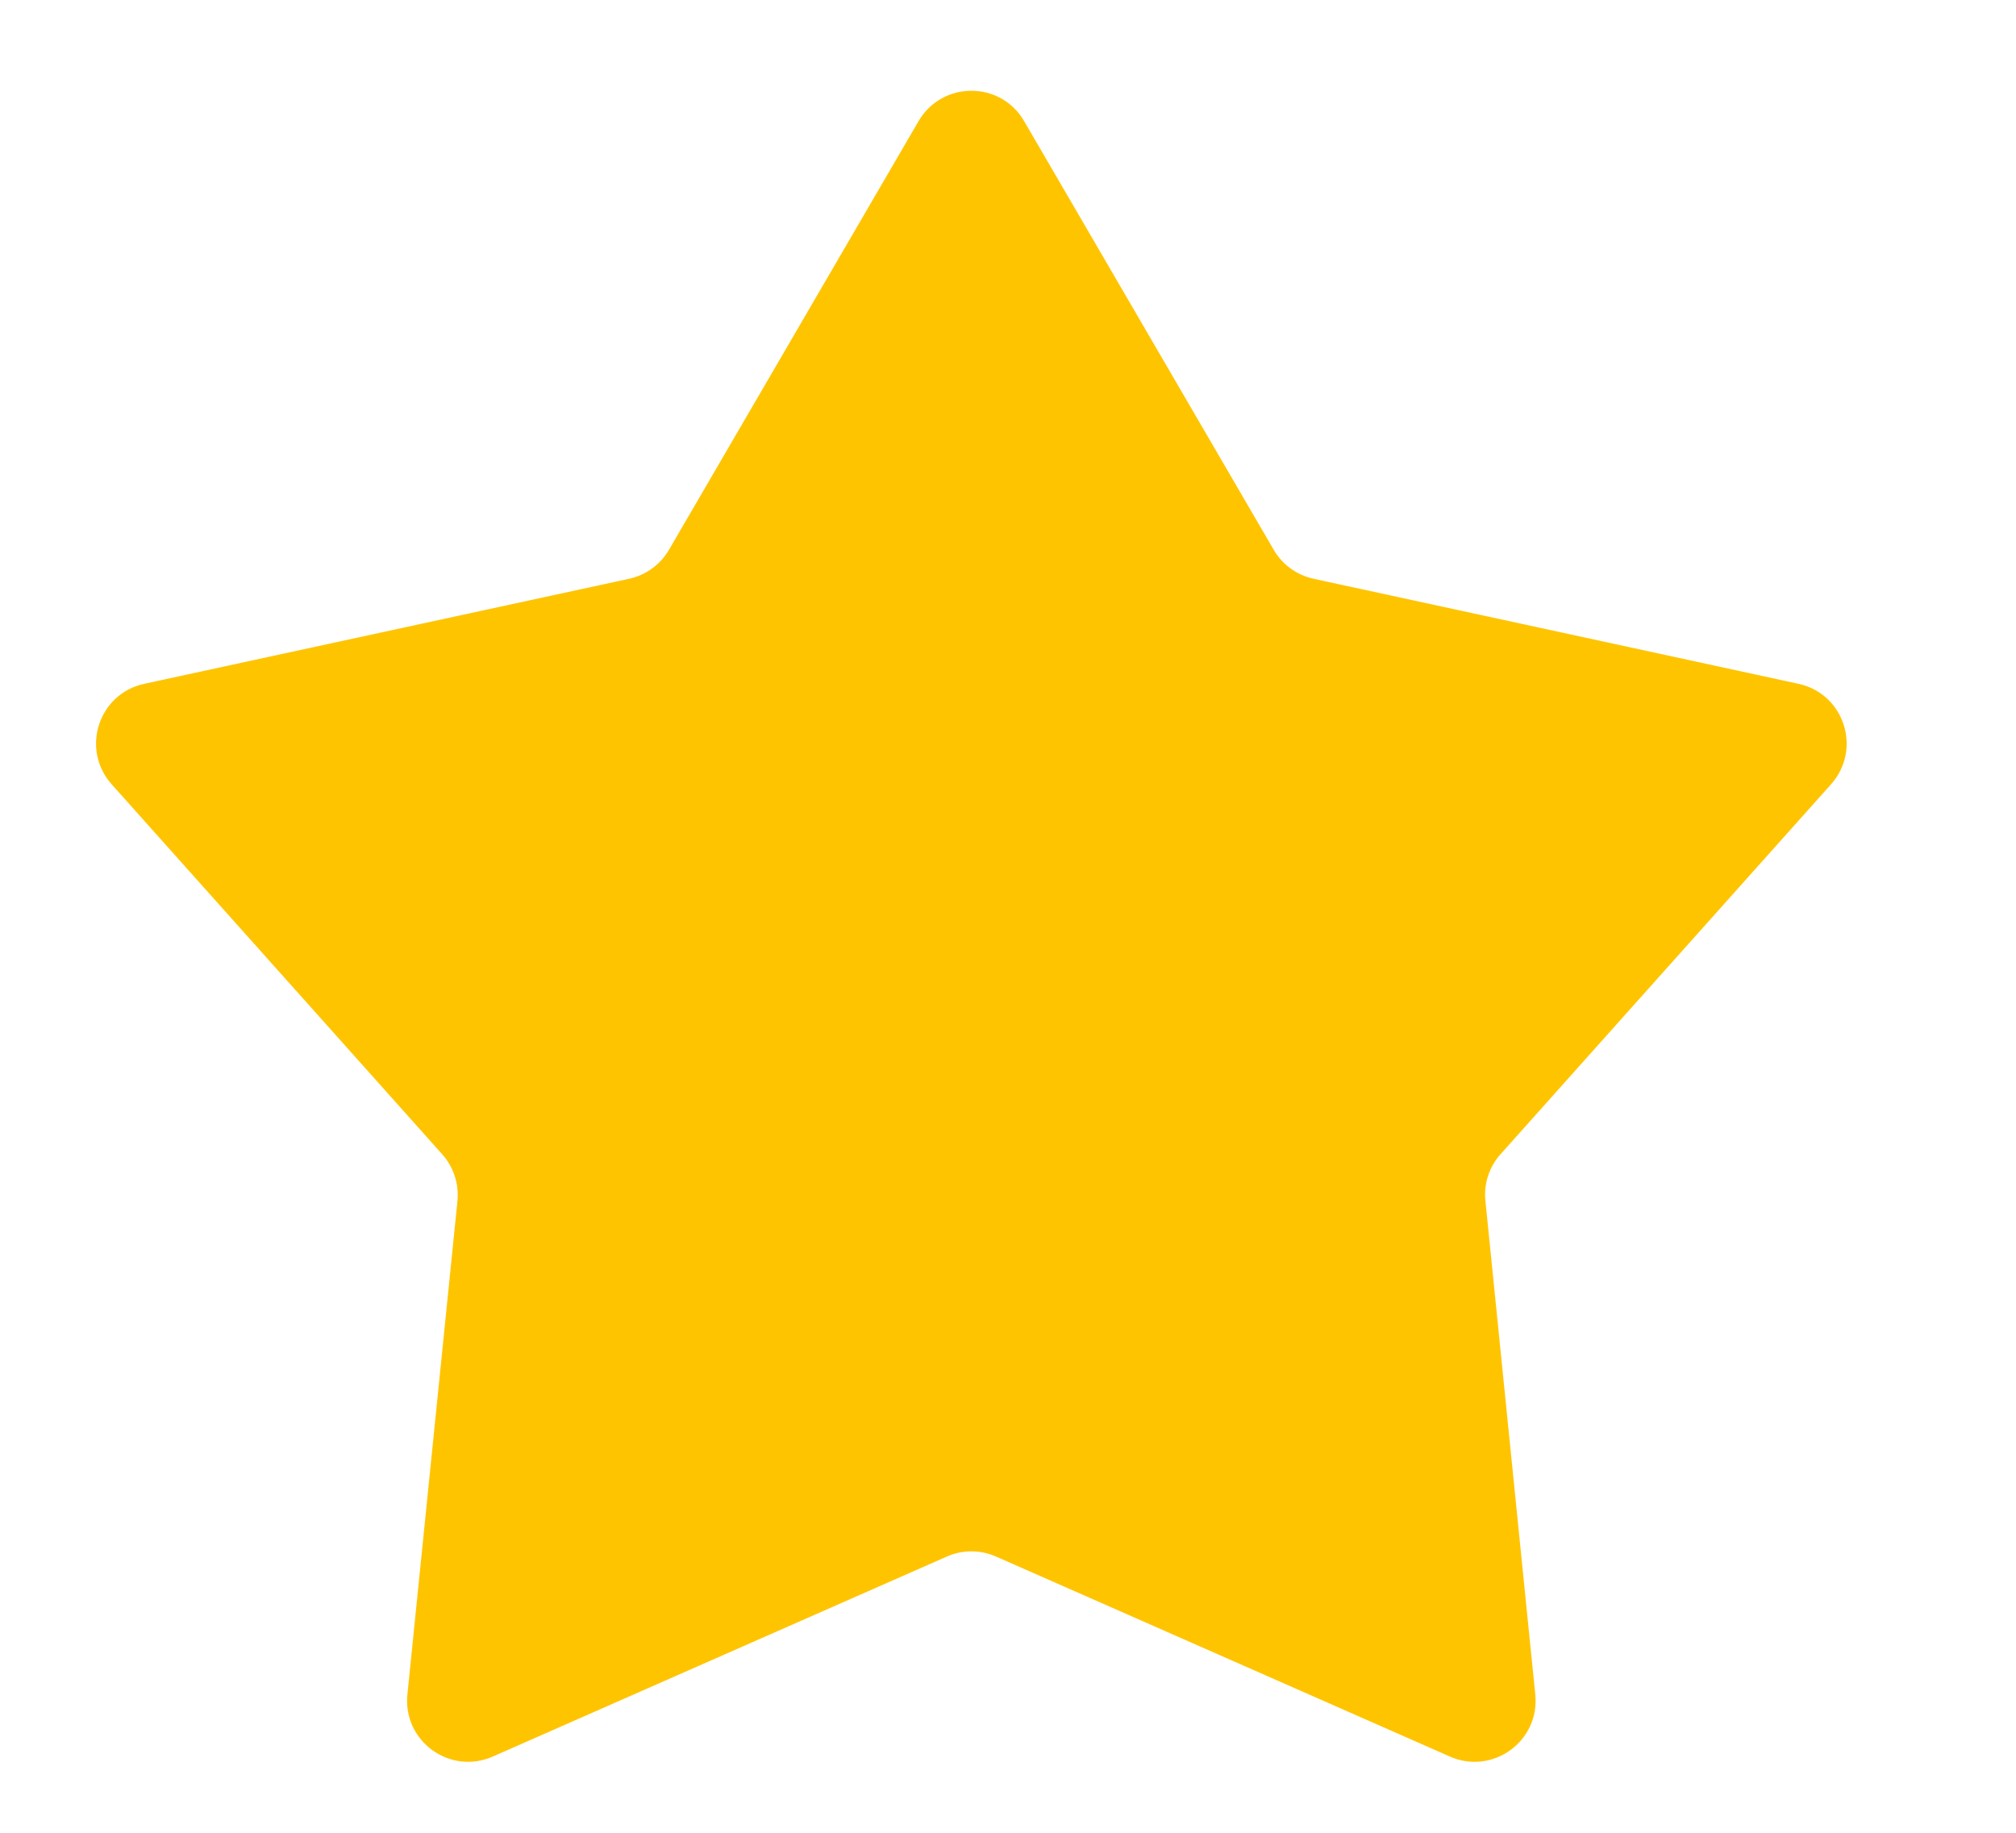 <?xml version="1.0" encoding="UTF-8"?> <svg xmlns="http://www.w3.org/2000/svg" width="11" height="10" viewBox="0 0 11 10" fill="none"><path id="Star 2" d="M5.012 0.661C5.141 0.44 5.46 0.44 5.588 0.661L6.95 3C6.997 3.081 7.076 3.138 7.168 3.158L9.813 3.731C10.063 3.785 10.161 4.088 9.991 4.279L8.188 6.297C8.125 6.367 8.095 6.46 8.105 6.553L8.377 9.245C8.403 9.5 8.145 9.687 7.911 9.584L5.435 8.493C5.349 8.455 5.251 8.455 5.166 8.493L2.689 9.584C2.455 9.687 2.197 9.5 2.223 9.245L2.496 6.553C2.505 6.46 2.475 6.367 2.412 6.297L0.609 4.279C0.439 4.088 0.537 3.785 0.787 3.731L3.432 3.158C3.524 3.138 3.603 3.081 3.65 3L5.012 0.661Z" fill="#FFC400"></path></svg> 